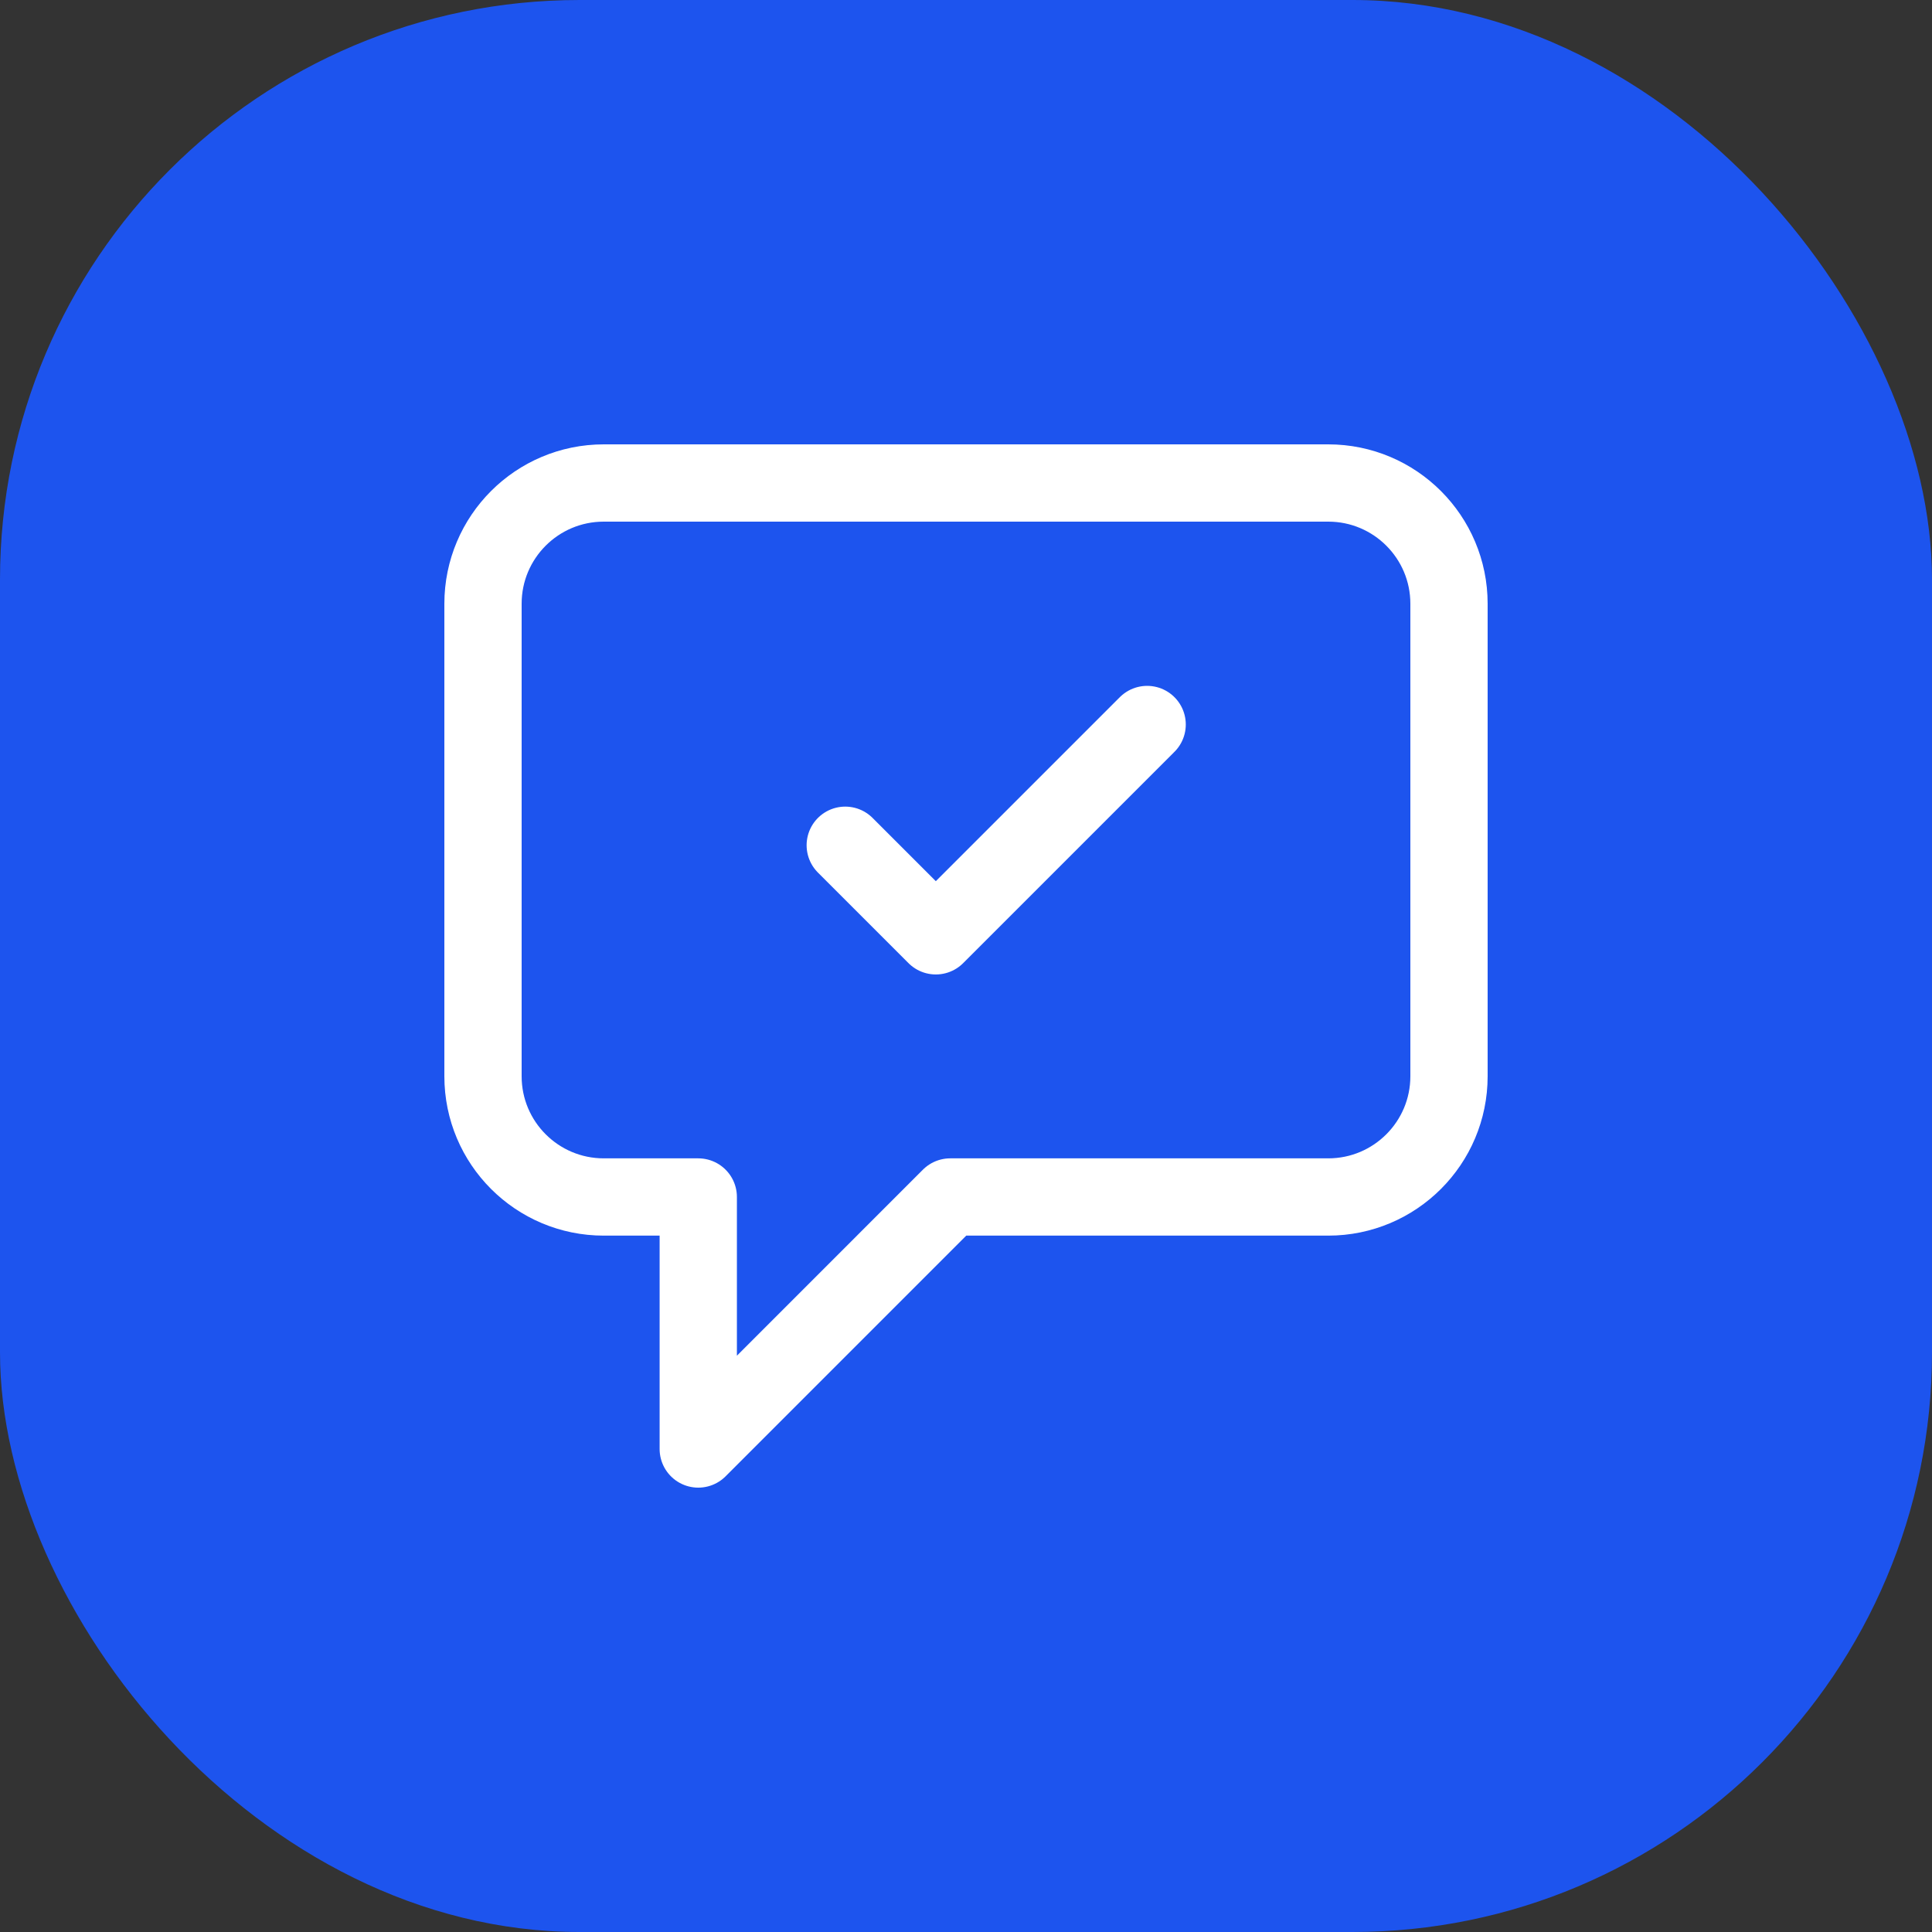 <svg width="50" height="50" viewBox="0 0 50 50" fill="none" xmlns="http://www.w3.org/2000/svg">
<rect x="0" y="0" width="50" height="50" fill="#333333" stroke="none"/>
<g id="message-square-plus">
<rect width="50" height="50" rx="15" fill="#1D54EE"/>
<path id="Icon" d="M21.875 21.875L24.219 24.219L29.688 18.75M24.592 30.978L18.071 37.5V30.978H15.625C13.899 30.978 12.5 29.579 12.5 27.853V15.625C12.5 13.899 13.899 12.5 15.625 12.5H34.375C36.101 12.5 37.5 13.899 37.5 15.625V27.853C37.5 29.579 36.101 30.978 34.375 30.978H24.592Z" stroke="white" stroke-width="2" stroke-linecap="round" stroke-linejoin="round"/>
</g>
</svg>
